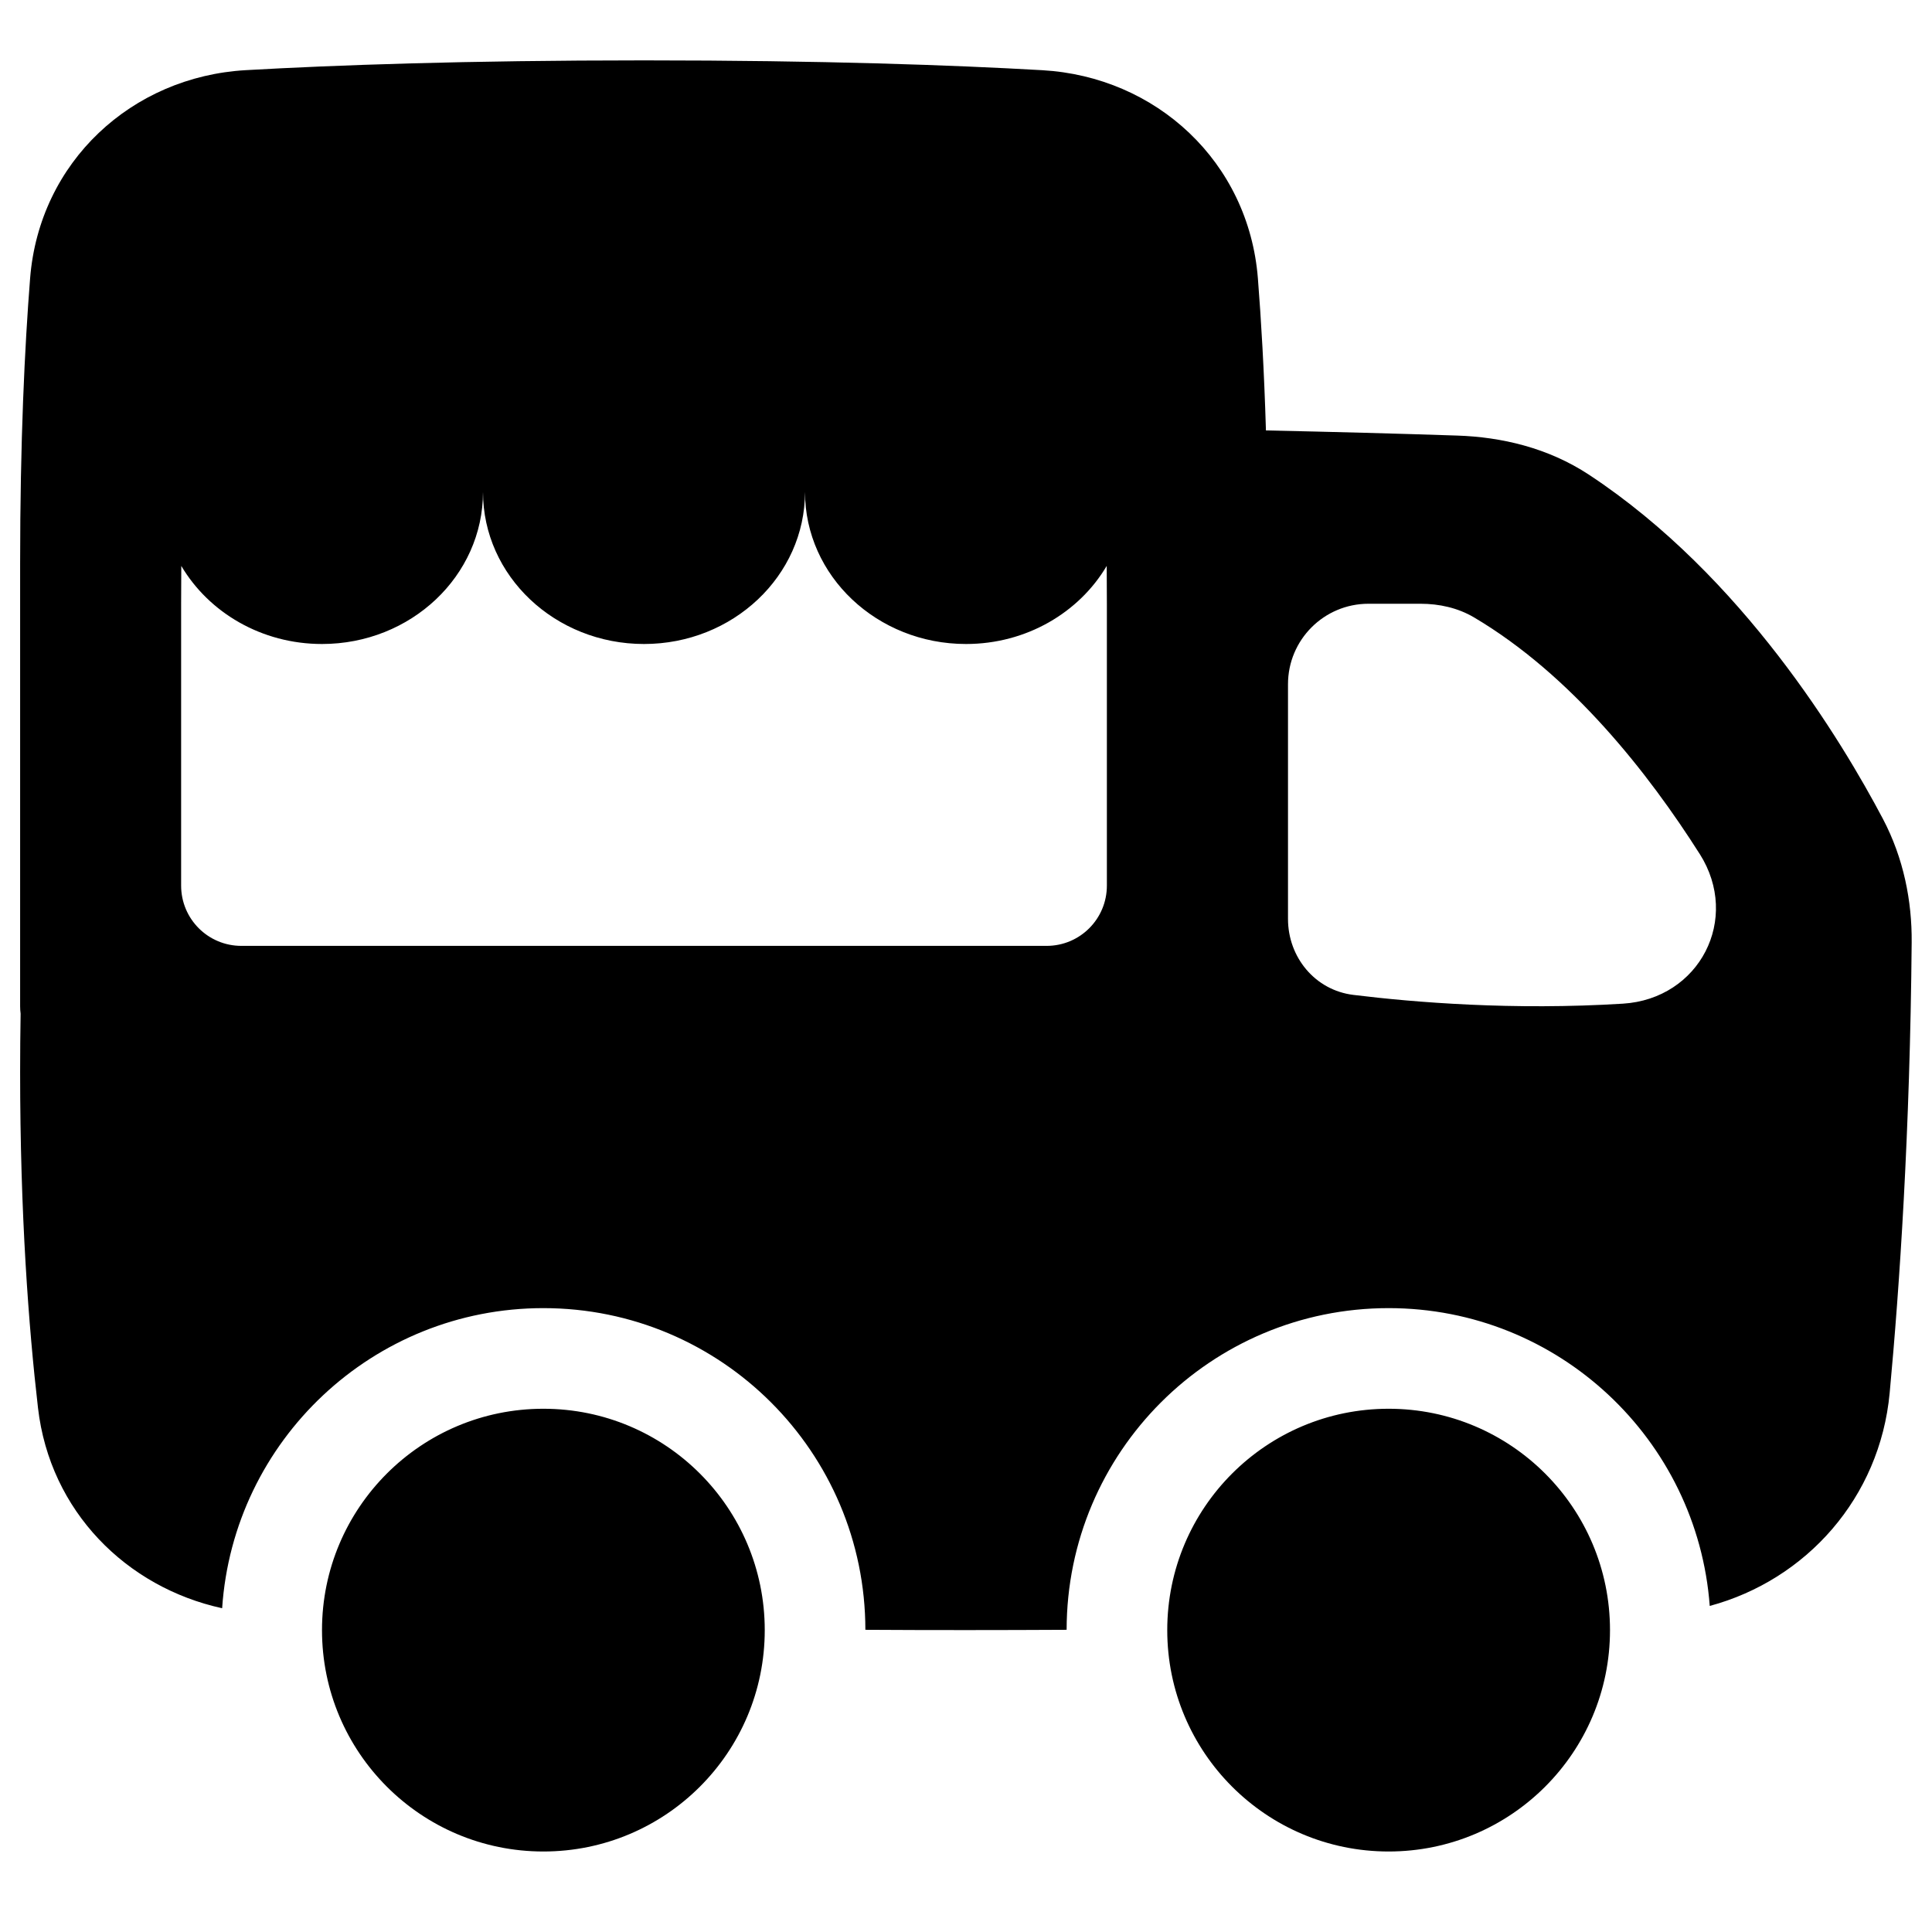 <svg xmlns="http://www.w3.org/2000/svg" fill="none" viewBox="0 0 48 48" id="Food-Truck-Event-Fair--Streamline-Plump">
  <desc>
    Food Truck Event Fair Streamline Icon: https://streamlinehq.com
  </desc>
  <g id="food-truck-event-fair">
    <path id="Union" fill="#000000" fill-rule="evenodd" d="M31.452 10.695c-0.045 -1.497 -0.119 -2.751 -0.2 -3.779 -0.229 -2.895 -2.526 -5.011 -5.358 -5.172C23.695 1.618 20.444 1.5 16 1.5c-4.444 0 -7.695 0.118 -9.894 0.243C3.274 1.905 0.977 4.021 0.748 6.916 0.613 8.626 0.5 10.964 0.5 14v10.999c0 0.062 0.004 0.125 0.012 0.186C0.504 25.665 0.5 26.149 0.5 26.636c0 3.528 0.211 6.33 0.444 8.343 0.297 2.573 2.202 4.459 4.575 4.977C5.798 35.791 9.265 32.5 13.5 32.5c4.416 0 7.996 3.578 8 7.992 0.809 0.005 1.643 0.007 2.499 0.007 0.857 0 1.691 -0.003 2.501 -0.007 0.004 -4.415 3.584 -7.992 8 -7.992 4.216 0 7.67 3.261 7.978 7.399 2.401 -0.647 4.227 -2.689 4.47 -5.289 0.246 -2.634 0.506 -6.47 0.547 -11.195 0.009 -1.027 -0.2 -2.094 -0.715 -3.071 -1.021 -1.934 -3.483 -6.03 -7.297 -8.546 -1.027 -0.678 -2.191 -0.94 -3.272 -0.976 -1.491 -0.05 -3.093 -0.092 -4.758 -0.128Zm-3.956 3.365C26.812 15.217 25.503 16 24 16c-2.209 0 -4 -1.691 -4 -3.778C20 14.309 18.209 16 16 16c-2.209 0 -4 -1.691 -4 -3.778C12 14.309 10.209 16 8 16c-1.503 0 -2.812 -0.783 -3.496 -1.94C4.501 14.364 4.5 14.677 4.5 15v7.002c0 0.829 0.669 1.498 1.497 1.498l20.006 0c0.828 0 1.497 -0.669 1.497 -1.498V15c0 -0.323 -0.002 -0.636 -0.004 -0.94Zm14.733 7.157c-1.269 -1.999 -3.18 -4.442 -5.607 -5.878 -0.401 -0.237 -0.864 -0.339 -1.33 -0.339H34c-1.105 0 -2 0.895 -2 2v5.83c0 0.955 0.675 1.772 1.624 1.888 1.522 0.187 3.968 0.387 6.695 0.218 1.907 -0.118 2.934 -2.107 1.91 -3.72ZM19 40.5c0 3.038 -2.462 5.5 -5.5 5.5S8 43.538 8 40.5s2.462 -5.5 5.5 -5.5 5.5 2.462 5.5 5.5ZM34.5 46c3.038 0 5.5 -2.462 5.5 -5.5S37.538 35 34.5 35 29 37.462 29 40.5s2.462 5.5 5.5 5.5Z" clip-rule="evenodd" stroke-width="1"></path>
  </g>
</svg>